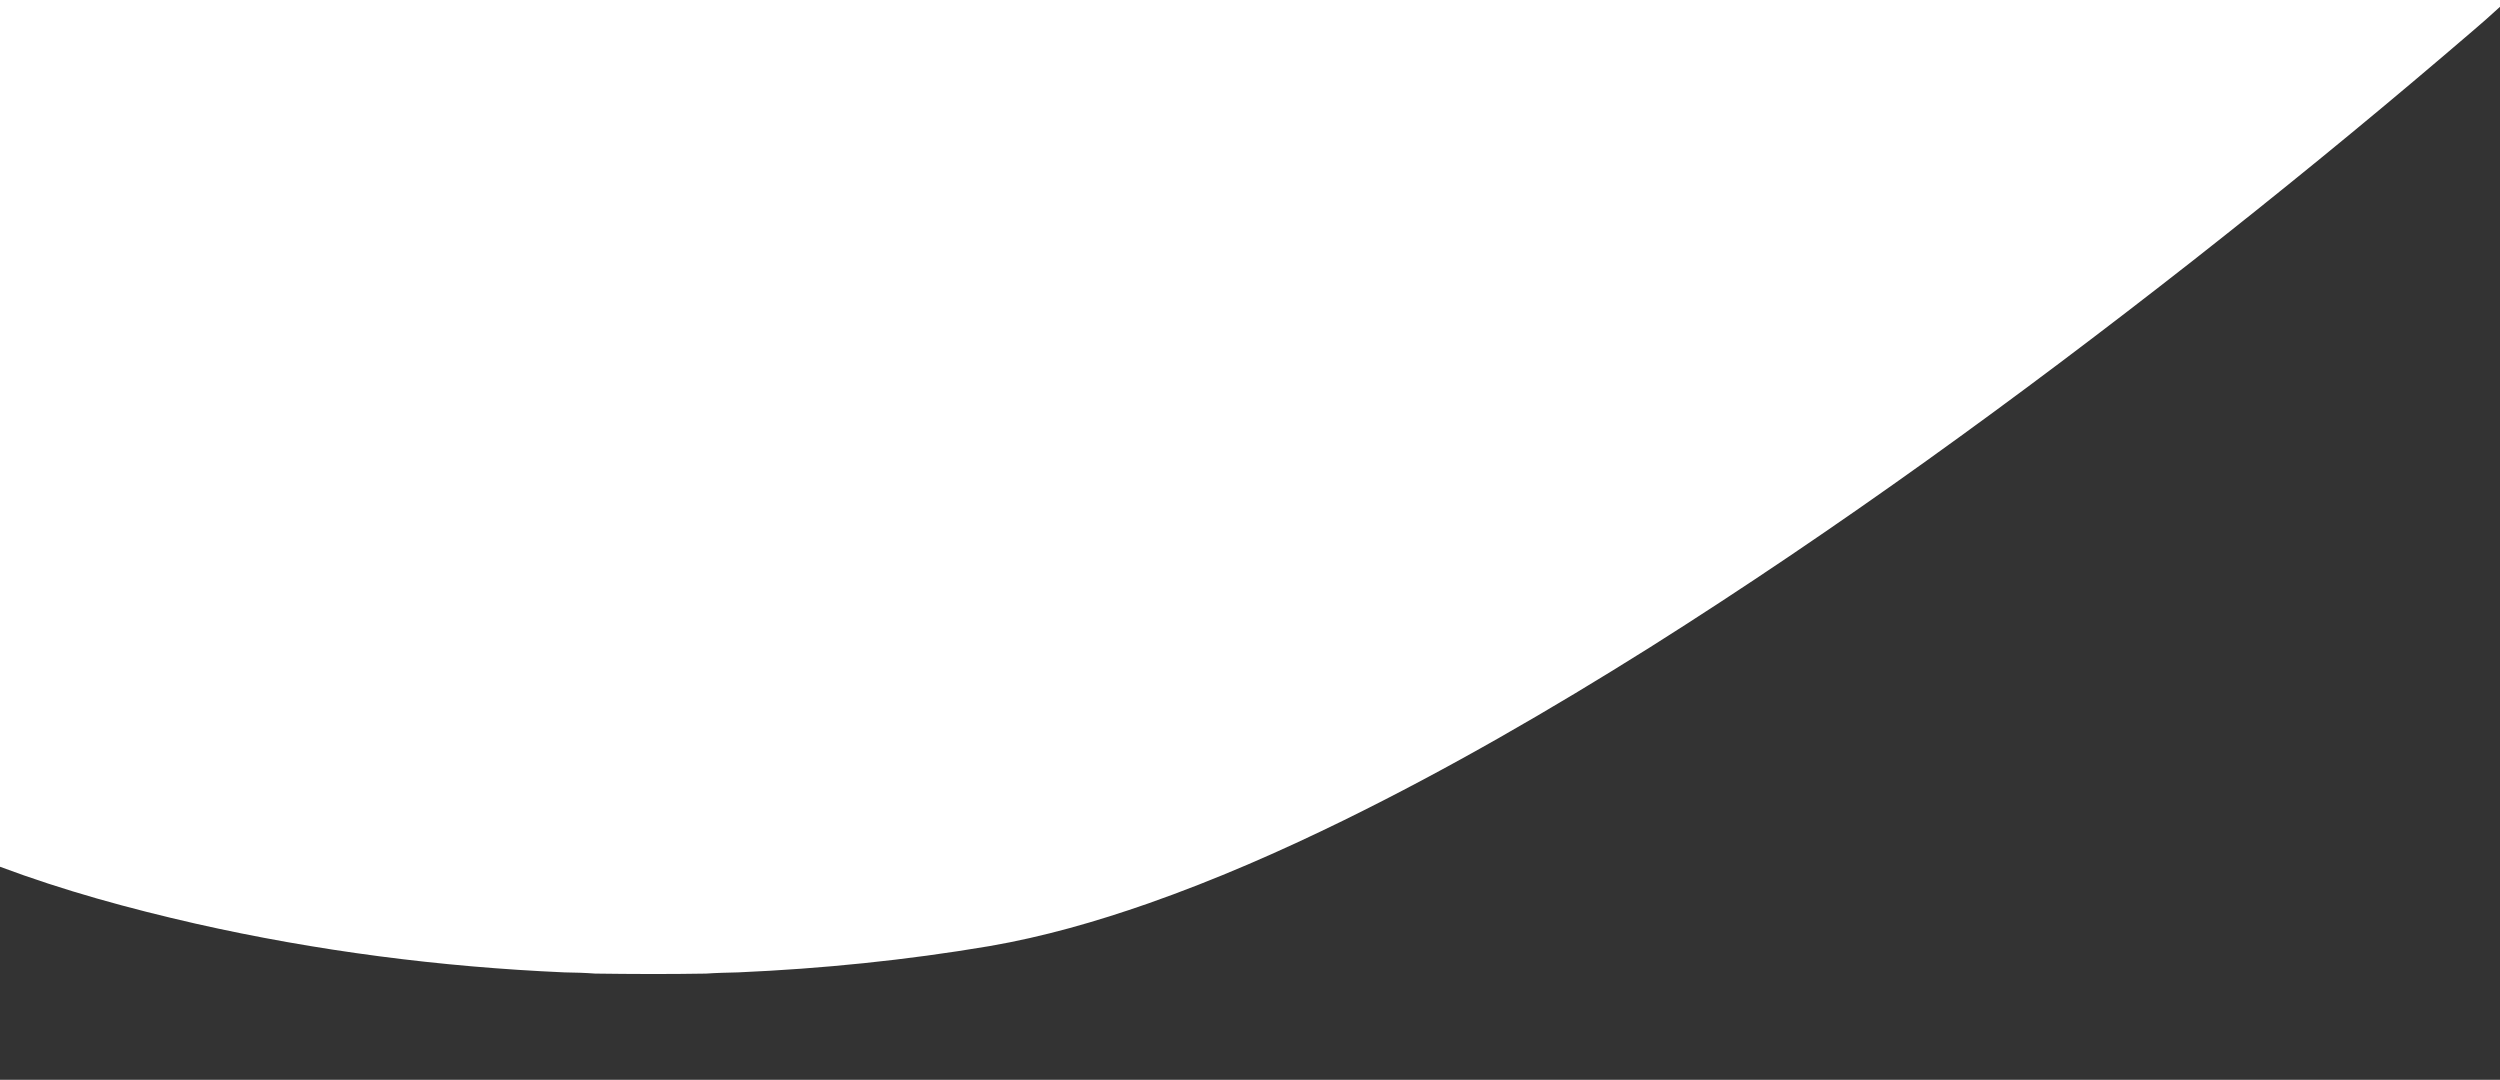 <svg width="1785pt" height="771pt" viewBox="0 0 1785 771" version="1.1" xmlns="http://www.w3.org/2000/svg">
<rect x="0" y="0" width="1785" height="771" fill="#333333" stroke="none"/>
<g id="#ffffffff">
<path fill="#ffffff" opacity="1.00" d=" M 0.00 0.00 L 1785.00 0.00 L 1785.00 4.85 C 1771.99 16.94 1758.19 28.19 1744.76 39.82 C 1686.15 89.74 1626.45 138.37 1565.91 185.93 C 1440.97 283.87 1312.40 377.40 1178.11 462.17 C 1107.22 506.70 1034.67 548.77 959.48 585.67 C 914.08 607.94 867.66 628.25 819.93 645.03 C 782.89 657.99 745.03 668.88 706.32 675.55 C 647.02 685.58 587.06 691.65 526.99 694.28 C 519.33 694.46 511.66 694.62 504.02 695.15 C 477.68 695.60 451.33 695.50 424.99 695.14 C 417.67 694.59 410.34 694.38 403.00 694.28 C 314.48 690.39 226.20 679.03 139.74 659.50 C 92.42 648.72 45.47 635.89 0.00 618.85 L 0.00 0.00 Z" />
</g>
<g id="#304187ff">
</g>
</svg>
